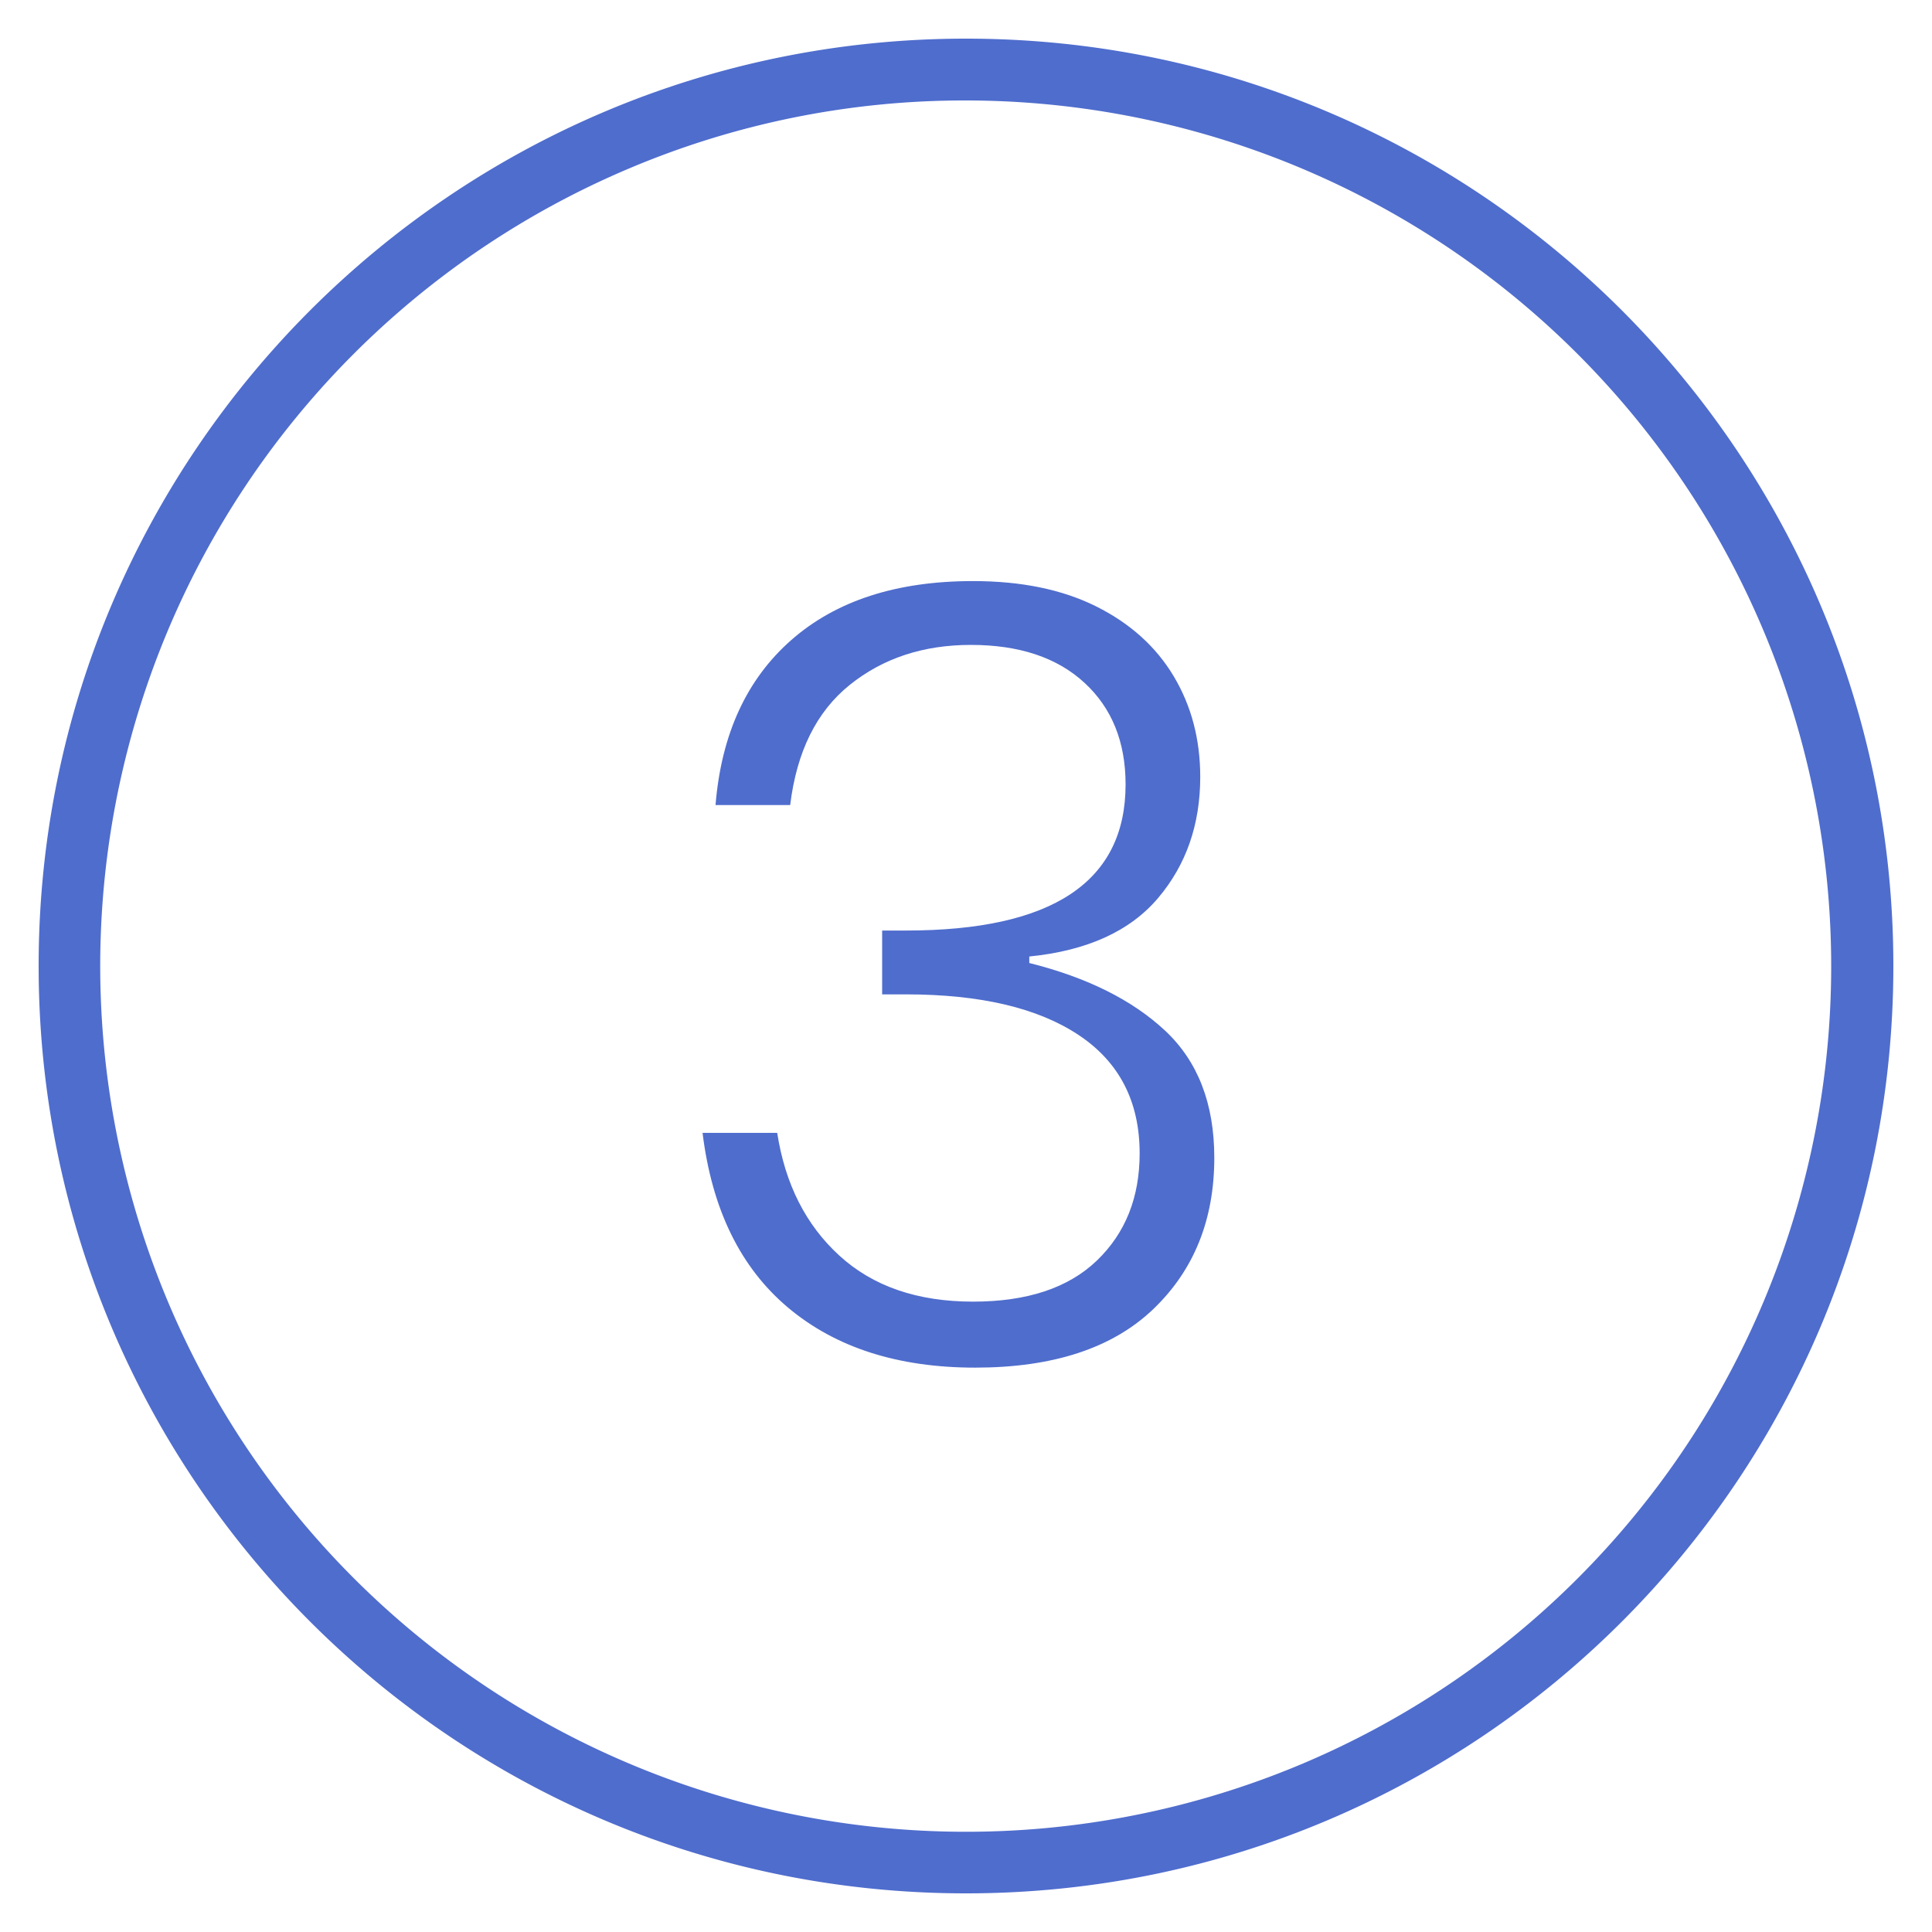 <svg xmlns="http://www.w3.org/2000/svg" width="1000" height="1000" viewBox="0 0 1000 1000"><path d="M567.482,313.925q26.314,13.164,40.039,36.12t13.721,52.08q0,36.96-21.84,62.72t-66.64,30.24v3.36q44.8,11.209,70.28,35,25.474,23.808,25.479,65.8,0,48.168-31.638,78.4t-92.121,30.239q-59.928,0-96.879-31.08t-44.24-90.44h38.639q6.156,39.77,32.2,63.56,26.04,23.81,69.161,23.8,42,0,64.119-21.28t22.121-55.44q0-40.32-31.641-61.319t-89.32-21H456.6v-33.04h12.32q113.676,0,113.68-75.6,0-33.036-21.28-52.64t-58.8-19.6q-36.957,0-62.718,20.72T409,416.686h-38.64q4.476-54.876,39.2-85.4t94.081-30.52Q541.152,300.765,567.482,313.925Z" fill="#4f6dcd"/><path d="M500,52A448.126,448.126,0,0,1,674.372,912.807,448.124,448.124,0,0,1,325.628,87.193,445.17,445.17,0,0,1,500,52m0-32C234.9,20,20,234.9,20,500S234.9,980,500,980,980,765.1,980,500,765.1,20,500,20Z" fill="#4f6dcd"/></svg>